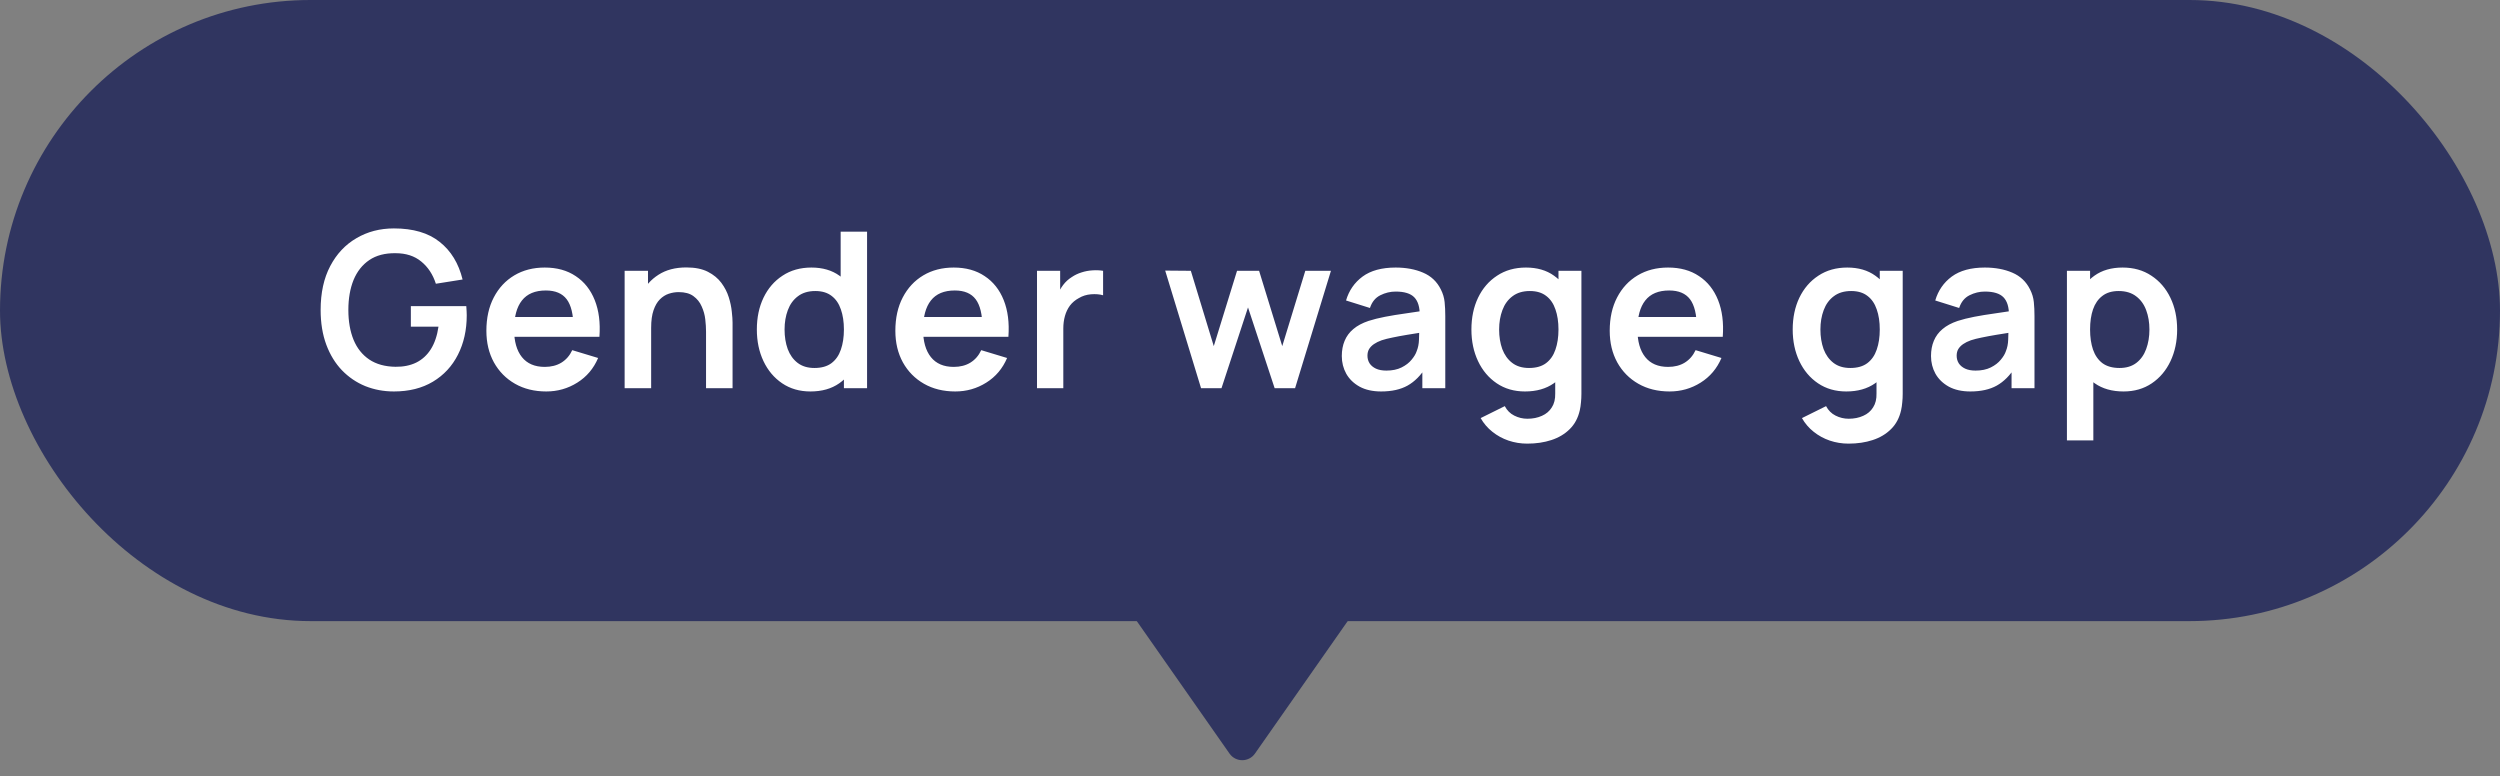<svg width="161" height="50" viewBox="0 0 161 50" fill="none" xmlns="http://www.w3.org/2000/svg">
<rect x="0" y="0" width="161" height="50" fill="#808080" stroke="none"/>
<rect width="161" height="40" rx="20" fill="#303560"/>
<path d="M25.367 25.21C24.714 25.21 24.101 25.096 23.526 24.867C22.957 24.634 22.456 24.293 22.021 23.845C21.592 23.397 21.256 22.849 21.014 22.2C20.771 21.547 20.649 20.8 20.649 19.96C20.649 18.859 20.855 17.918 21.265 17.139C21.676 16.355 22.238 15.755 22.953 15.34C23.666 14.92 24.471 14.71 25.367 14.71C26.609 14.71 27.591 14.999 28.314 15.578C29.043 16.152 29.535 16.959 29.791 18L28.07 18.273C27.878 17.676 27.566 17.2 27.131 16.845C26.698 16.486 26.145 16.306 25.473 16.306C24.796 16.297 24.233 16.444 23.785 16.747C23.337 17.05 22.999 17.477 22.77 18.028C22.547 18.579 22.434 19.223 22.434 19.96C22.434 20.697 22.547 21.339 22.77 21.885C22.994 22.426 23.331 22.849 23.779 23.152C24.231 23.455 24.796 23.612 25.473 23.621C25.981 23.626 26.427 23.535 26.809 23.348C27.192 23.157 27.505 22.87 27.747 22.487C27.99 22.1 28.154 21.617 28.238 21.038H26.459V19.715H30.029C30.039 19.79 30.046 19.899 30.05 20.044C30.055 20.189 30.058 20.275 30.058 20.303C30.058 21.255 29.869 22.102 29.491 22.844C29.117 23.581 28.581 24.16 27.881 24.58C27.18 25 26.343 25.21 25.367 25.21ZM35.18 25.21C34.415 25.21 33.743 25.044 33.164 24.713C32.586 24.382 32.133 23.922 31.806 23.334C31.484 22.746 31.323 22.069 31.323 21.304C31.323 20.478 31.482 19.762 31.799 19.155C32.117 18.544 32.558 18.07 33.122 17.734C33.687 17.398 34.34 17.23 35.082 17.23C35.866 17.23 36.531 17.414 37.077 17.783C37.628 18.147 38.036 18.663 38.302 19.33C38.568 19.997 38.669 20.784 38.603 21.689H36.93V21.073C36.926 20.252 36.781 19.652 36.496 19.274C36.212 18.896 35.764 18.707 35.152 18.707C34.462 18.707 33.948 18.922 33.612 19.351C33.276 19.776 33.108 20.399 33.108 21.22C33.108 21.985 33.276 22.578 33.612 22.998C33.948 23.418 34.438 23.628 35.082 23.628C35.498 23.628 35.855 23.537 36.153 23.355C36.457 23.168 36.69 22.9 36.853 22.55L38.519 23.054C38.23 23.735 37.782 24.265 37.175 24.643C36.573 25.021 35.908 25.21 35.18 25.21ZM32.576 21.689V20.415H37.777V21.689H32.576ZM45.469 25V21.36C45.469 21.122 45.453 20.858 45.42 20.569C45.388 20.28 45.31 20.002 45.189 19.736C45.072 19.465 44.895 19.244 44.657 19.071C44.424 18.898 44.106 18.812 43.705 18.812C43.49 18.812 43.278 18.847 43.068 18.917C42.858 18.987 42.667 19.108 42.494 19.281C42.326 19.449 42.191 19.682 42.088 19.981C41.986 20.275 41.934 20.653 41.934 21.115L40.933 20.688C40.933 20.044 41.057 19.461 41.304 18.938C41.556 18.415 41.925 18 42.41 17.692C42.895 17.379 43.493 17.223 44.202 17.223C44.762 17.223 45.224 17.316 45.588 17.503C45.952 17.69 46.242 17.928 46.456 18.217C46.671 18.506 46.83 18.814 46.932 19.141C47.035 19.468 47.1 19.778 47.128 20.072C47.161 20.361 47.177 20.597 47.177 20.779V25H45.469ZM40.226 25V17.44H41.731V19.785H41.934V25H40.226ZM52.192 25.21C51.496 25.21 50.89 25.035 50.372 24.685C49.854 24.335 49.452 23.859 49.168 23.257C48.883 22.655 48.741 21.976 48.741 21.22C48.741 20.455 48.883 19.773 49.168 19.176C49.457 18.574 49.865 18.1 50.393 17.755C50.92 17.405 51.541 17.23 52.255 17.23C52.973 17.23 53.575 17.405 54.061 17.755C54.551 18.1 54.922 18.574 55.174 19.176C55.426 19.778 55.552 20.459 55.552 21.22C55.552 21.971 55.426 22.65 55.174 23.257C54.922 23.859 54.546 24.335 54.047 24.685C53.547 25.035 52.929 25.21 52.192 25.21ZM52.451 23.698C52.903 23.698 53.267 23.595 53.543 23.39C53.823 23.18 54.026 22.888 54.152 22.515C54.282 22.142 54.348 21.71 54.348 21.22C54.348 20.725 54.282 20.294 54.152 19.925C54.026 19.552 53.827 19.262 53.557 19.057C53.286 18.847 52.936 18.742 52.507 18.742C52.054 18.742 51.681 18.854 51.387 19.078C51.093 19.297 50.876 19.596 50.736 19.974C50.596 20.347 50.526 20.763 50.526 21.22C50.526 21.682 50.593 22.102 50.729 22.48C50.869 22.853 51.081 23.15 51.366 23.369C51.65 23.588 52.012 23.698 52.451 23.698ZM54.348 25V19.694H54.138V14.92H55.839V25H54.348ZM61.518 25.21C60.753 25.21 60.081 25.044 59.502 24.713C58.924 24.382 58.471 23.922 58.144 23.334C57.822 22.746 57.661 22.069 57.661 21.304C57.661 20.478 57.82 19.762 58.137 19.155C58.455 18.544 58.896 18.07 59.46 17.734C60.025 17.398 60.678 17.23 61.42 17.23C62.204 17.23 62.869 17.414 63.415 17.783C63.966 18.147 64.374 18.663 64.64 19.33C64.906 19.997 65.007 20.784 64.941 21.689H63.268V21.073C63.264 20.252 63.119 19.652 62.834 19.274C62.55 18.896 62.102 18.707 61.49 18.707C60.8 18.707 60.286 18.922 59.95 19.351C59.614 19.776 59.446 20.399 59.446 21.22C59.446 21.985 59.614 22.578 59.95 22.998C60.286 23.418 60.776 23.628 61.42 23.628C61.836 23.628 62.193 23.537 62.491 23.355C62.795 23.168 63.028 22.9 63.191 22.55L64.857 23.054C64.568 23.735 64.12 24.265 63.513 24.643C62.911 25.021 62.246 25.21 61.518 25.21ZM58.914 21.689V20.415H64.115V21.689H58.914ZM66.783 25V17.44H68.274V19.281L68.092 19.043C68.186 18.791 68.309 18.562 68.463 18.357C68.622 18.147 68.811 17.974 69.03 17.839C69.217 17.713 69.422 17.615 69.646 17.545C69.875 17.47 70.108 17.426 70.346 17.412C70.584 17.393 70.815 17.403 71.039 17.44V19.015C70.815 18.95 70.556 18.929 70.262 18.952C69.973 18.975 69.712 19.057 69.478 19.197C69.245 19.323 69.054 19.484 68.904 19.68C68.76 19.876 68.652 20.1 68.582 20.352C68.512 20.599 68.477 20.868 68.477 21.157V25H66.783ZM77.348 25L75.038 17.426L76.69 17.44L78.167 22.291L79.665 17.44H81.086L82.577 22.291L84.061 17.44H85.713L83.403 25H82.087L80.372 19.799L78.664 25H77.348ZM88.946 25.21C88.4 25.21 87.938 25.107 87.56 24.902C87.182 24.692 86.895 24.414 86.699 24.069C86.508 23.724 86.412 23.343 86.412 22.928C86.412 22.564 86.473 22.237 86.594 21.948C86.716 21.654 86.902 21.402 87.154 21.192C87.406 20.977 87.733 20.802 88.134 20.667C88.438 20.569 88.792 20.48 89.198 20.401C89.609 20.322 90.052 20.249 90.528 20.184C91.009 20.114 91.511 20.039 92.033 19.96L91.431 20.303C91.436 19.78 91.319 19.395 91.081 19.148C90.843 18.901 90.442 18.777 89.877 18.777C89.537 18.777 89.208 18.856 88.89 19.015C88.573 19.174 88.351 19.447 88.225 19.834L86.685 19.351C86.872 18.712 87.227 18.198 87.749 17.811C88.277 17.424 88.986 17.23 89.877 17.23C90.549 17.23 91.14 17.34 91.648 17.559C92.162 17.778 92.542 18.138 92.789 18.637C92.925 18.903 93.006 19.176 93.034 19.456C93.062 19.731 93.076 20.032 93.076 20.359V25H91.599V23.362L91.844 23.628C91.504 24.174 91.105 24.575 90.647 24.832C90.195 25.084 89.628 25.21 88.946 25.21ZM89.282 23.866C89.665 23.866 89.992 23.798 90.262 23.663C90.533 23.528 90.748 23.362 90.906 23.166C91.07 22.97 91.179 22.786 91.235 22.613C91.324 22.398 91.373 22.153 91.382 21.878C91.396 21.598 91.403 21.372 91.403 21.199L91.921 21.353C91.413 21.432 90.976 21.502 90.612 21.563C90.248 21.624 89.936 21.682 89.674 21.738C89.413 21.789 89.182 21.848 88.981 21.913C88.785 21.983 88.62 22.065 88.484 22.158C88.349 22.251 88.244 22.359 88.169 22.48C88.099 22.601 88.064 22.744 88.064 22.907C88.064 23.094 88.111 23.259 88.204 23.404C88.298 23.544 88.433 23.656 88.61 23.74C88.792 23.824 89.016 23.866 89.282 23.866ZM98.357 28.57C97.937 28.57 97.533 28.505 97.146 28.374C96.763 28.243 96.418 28.054 96.11 27.807C95.802 27.564 95.55 27.27 95.354 26.925L96.908 26.155C97.052 26.43 97.255 26.633 97.517 26.764C97.783 26.899 98.065 26.967 98.364 26.967C98.714 26.967 99.026 26.904 99.302 26.778C99.577 26.657 99.789 26.475 99.939 26.232C100.093 25.994 100.165 25.695 100.156 25.336V23.187H100.366V17.44H101.843V25.364C101.843 25.555 101.833 25.737 101.815 25.91C101.801 26.087 101.775 26.26 101.738 26.428C101.626 26.918 101.411 27.319 101.094 27.632C100.776 27.949 100.382 28.185 99.911 28.339C99.444 28.493 98.926 28.57 98.357 28.57ZM98.21 25.21C97.514 25.21 96.908 25.035 96.39 24.685C95.872 24.335 95.47 23.859 95.186 23.257C94.901 22.655 94.759 21.976 94.759 21.22C94.759 20.455 94.901 19.773 95.186 19.176C95.475 18.574 95.883 18.1 96.411 17.755C96.938 17.405 97.559 17.23 98.273 17.23C98.991 17.23 99.593 17.405 100.079 17.755C100.569 18.1 100.94 18.574 101.192 19.176C101.444 19.778 101.57 20.459 101.57 21.22C101.57 21.971 101.444 22.65 101.192 23.257C100.94 23.859 100.564 24.335 100.065 24.685C99.565 25.035 98.947 25.21 98.21 25.21ZM98.469 23.698C98.921 23.698 99.285 23.595 99.561 23.39C99.841 23.18 100.044 22.888 100.17 22.515C100.3 22.142 100.366 21.71 100.366 21.22C100.366 20.725 100.3 20.294 100.17 19.925C100.044 19.552 99.845 19.262 99.575 19.057C99.304 18.847 98.954 18.742 98.525 18.742C98.072 18.742 97.699 18.854 97.405 19.078C97.111 19.297 96.894 19.596 96.754 19.974C96.614 20.347 96.544 20.763 96.544 21.22C96.544 21.682 96.611 22.102 96.747 22.48C96.887 22.853 97.099 23.15 97.384 23.369C97.668 23.588 98.03 23.698 98.469 23.698ZM107.523 25.21C106.757 25.21 106.085 25.044 105.507 24.713C104.928 24.382 104.475 23.922 104.149 23.334C103.827 22.746 103.666 22.069 103.666 21.304C103.666 20.478 103.824 19.762 104.142 19.155C104.459 18.544 104.9 18.07 105.465 17.734C106.029 17.398 106.683 17.23 107.425 17.23C108.209 17.23 108.874 17.414 109.42 17.783C109.97 18.147 110.379 18.663 110.645 19.33C110.911 19.997 111.011 20.784 110.946 21.689H109.273V21.073C109.268 20.252 109.123 19.652 108.839 19.274C108.554 18.896 108.106 18.707 107.495 18.707C106.804 18.707 106.291 18.922 105.955 19.351C105.619 19.776 105.451 20.399 105.451 21.22C105.451 21.985 105.619 22.578 105.955 22.998C106.291 23.418 106.781 23.628 107.425 23.628C107.84 23.628 108.197 23.537 108.496 23.355C108.799 23.168 109.032 22.9 109.196 22.55L110.862 23.054C110.572 23.735 110.124 24.265 109.518 24.643C108.916 25.021 108.251 25.21 107.523 25.21ZM104.919 21.689V20.415H110.12V21.689H104.919ZM119.048 28.57C118.628 28.57 118.225 28.505 117.837 28.374C117.455 28.243 117.109 28.054 116.801 27.807C116.493 27.564 116.241 27.27 116.045 26.925L117.599 26.155C117.744 26.43 117.947 26.633 118.208 26.764C118.474 26.899 118.757 26.967 119.055 26.967C119.405 26.967 119.718 26.904 119.993 26.778C120.269 26.657 120.481 26.475 120.63 26.232C120.784 25.994 120.857 25.695 120.847 25.336V23.187H121.057V17.44H122.534V25.364C122.534 25.555 122.525 25.737 122.506 25.91C122.492 26.087 122.467 26.26 122.429 26.428C122.317 26.918 122.103 27.319 121.785 27.632C121.468 27.949 121.074 28.185 120.602 28.339C120.136 28.493 119.618 28.57 119.048 28.57ZM118.901 25.21C118.206 25.21 117.599 25.035 117.081 24.685C116.563 24.335 116.162 23.859 115.877 23.257C115.593 22.655 115.45 21.976 115.45 21.22C115.45 20.455 115.593 19.773 115.877 19.176C116.167 18.574 116.575 18.1 117.102 17.755C117.63 17.405 118.25 17.23 118.964 17.23C119.683 17.23 120.285 17.405 120.77 17.755C121.26 18.1 121.631 18.574 121.883 19.176C122.135 19.778 122.261 20.459 122.261 21.22C122.261 21.971 122.135 22.65 121.883 23.257C121.631 23.859 121.256 24.335 120.756 24.685C120.257 25.035 119.639 25.21 118.901 25.21ZM119.16 23.698C119.613 23.698 119.977 23.595 120.252 23.39C120.532 23.18 120.735 22.888 120.861 22.515C120.992 22.142 121.057 21.71 121.057 21.22C121.057 20.725 120.992 20.294 120.861 19.925C120.735 19.552 120.537 19.262 120.266 19.057C119.996 18.847 119.646 18.742 119.216 18.742C118.764 18.742 118.39 18.854 118.096 19.078C117.802 19.297 117.585 19.596 117.445 19.974C117.305 20.347 117.235 20.763 117.235 21.22C117.235 21.682 117.303 22.102 117.438 22.48C117.578 22.853 117.791 23.15 118.075 23.369C118.36 23.588 118.722 23.698 119.16 23.698ZM126.891 25.21C126.345 25.21 125.883 25.107 125.505 24.902C125.127 24.692 124.84 24.414 124.644 24.069C124.453 23.724 124.357 23.343 124.357 22.928C124.357 22.564 124.418 22.237 124.539 21.948C124.661 21.654 124.847 21.402 125.099 21.192C125.351 20.977 125.678 20.802 126.079 20.667C126.383 20.569 126.737 20.48 127.143 20.401C127.554 20.322 127.997 20.249 128.473 20.184C128.954 20.114 129.456 20.039 129.978 19.96L129.376 20.303C129.381 19.78 129.264 19.395 129.026 19.148C128.788 18.901 128.387 18.777 127.822 18.777C127.482 18.777 127.153 18.856 126.835 19.015C126.518 19.174 126.296 19.447 126.17 19.834L124.63 19.351C124.817 18.712 125.172 18.198 125.694 17.811C126.222 17.424 126.931 17.23 127.822 17.23C128.494 17.23 129.085 17.34 129.593 17.559C130.107 17.778 130.487 18.138 130.734 18.637C130.87 18.903 130.951 19.176 130.979 19.456C131.007 19.731 131.021 20.032 131.021 20.359V25H129.544V23.362L129.789 23.628C129.449 24.174 129.05 24.575 128.592 24.832C128.14 25.084 127.573 25.21 126.891 25.21ZM127.227 23.866C127.61 23.866 127.937 23.798 128.207 23.663C128.478 23.528 128.693 23.362 128.851 23.166C129.015 22.97 129.124 22.786 129.18 22.613C129.269 22.398 129.318 22.153 129.327 21.878C129.341 21.598 129.348 21.372 129.348 21.199L129.866 21.353C129.358 21.432 128.921 21.502 128.557 21.563C128.193 21.624 127.881 21.682 127.619 21.738C127.358 21.789 127.127 21.848 126.926 21.913C126.73 21.983 126.565 22.065 126.429 22.158C126.294 22.251 126.189 22.359 126.114 22.48C126.044 22.601 126.009 22.744 126.009 22.907C126.009 23.094 126.056 23.259 126.149 23.404C126.243 23.544 126.378 23.656 126.555 23.74C126.737 23.824 126.961 23.866 127.227 23.866ZM136.757 25.21C136.019 25.21 135.401 25.035 134.902 24.685C134.402 24.335 134.027 23.859 133.775 23.257C133.523 22.65 133.397 21.971 133.397 21.22C133.397 20.459 133.523 19.778 133.775 19.176C134.027 18.574 134.395 18.1 134.881 17.755C135.371 17.405 135.975 17.23 136.694 17.23C137.408 17.23 138.026 17.405 138.549 17.755C139.076 18.1 139.484 18.574 139.774 19.176C140.063 19.773 140.208 20.455 140.208 21.22C140.208 21.976 140.065 22.655 139.781 23.257C139.496 23.859 139.095 24.335 138.577 24.685C138.059 25.035 137.452 25.21 136.757 25.21ZM133.11 28.36V17.44H134.601V22.746H134.811V28.36H133.11ZM136.498 23.698C136.936 23.698 137.298 23.588 137.583 23.369C137.867 23.15 138.077 22.853 138.213 22.48C138.353 22.102 138.423 21.682 138.423 21.22C138.423 20.763 138.353 20.347 138.213 19.974C138.073 19.596 137.856 19.297 137.562 19.078C137.268 18.854 136.894 18.742 136.442 18.742C136.012 18.742 135.662 18.847 135.392 19.057C135.121 19.262 134.92 19.552 134.79 19.925C134.664 20.294 134.601 20.725 134.601 21.22C134.601 21.71 134.664 22.142 134.79 22.515C134.92 22.888 135.123 23.18 135.399 23.39C135.679 23.595 136.045 23.698 136.498 23.698Z" fill="white"/>
<path d="M80.819 48.53C80.421 49.099 79.579 49.099 79.181 48.53L73 39.7L87 39.7L80.819 48.53Z" fill="#303560"/>
</svg>
